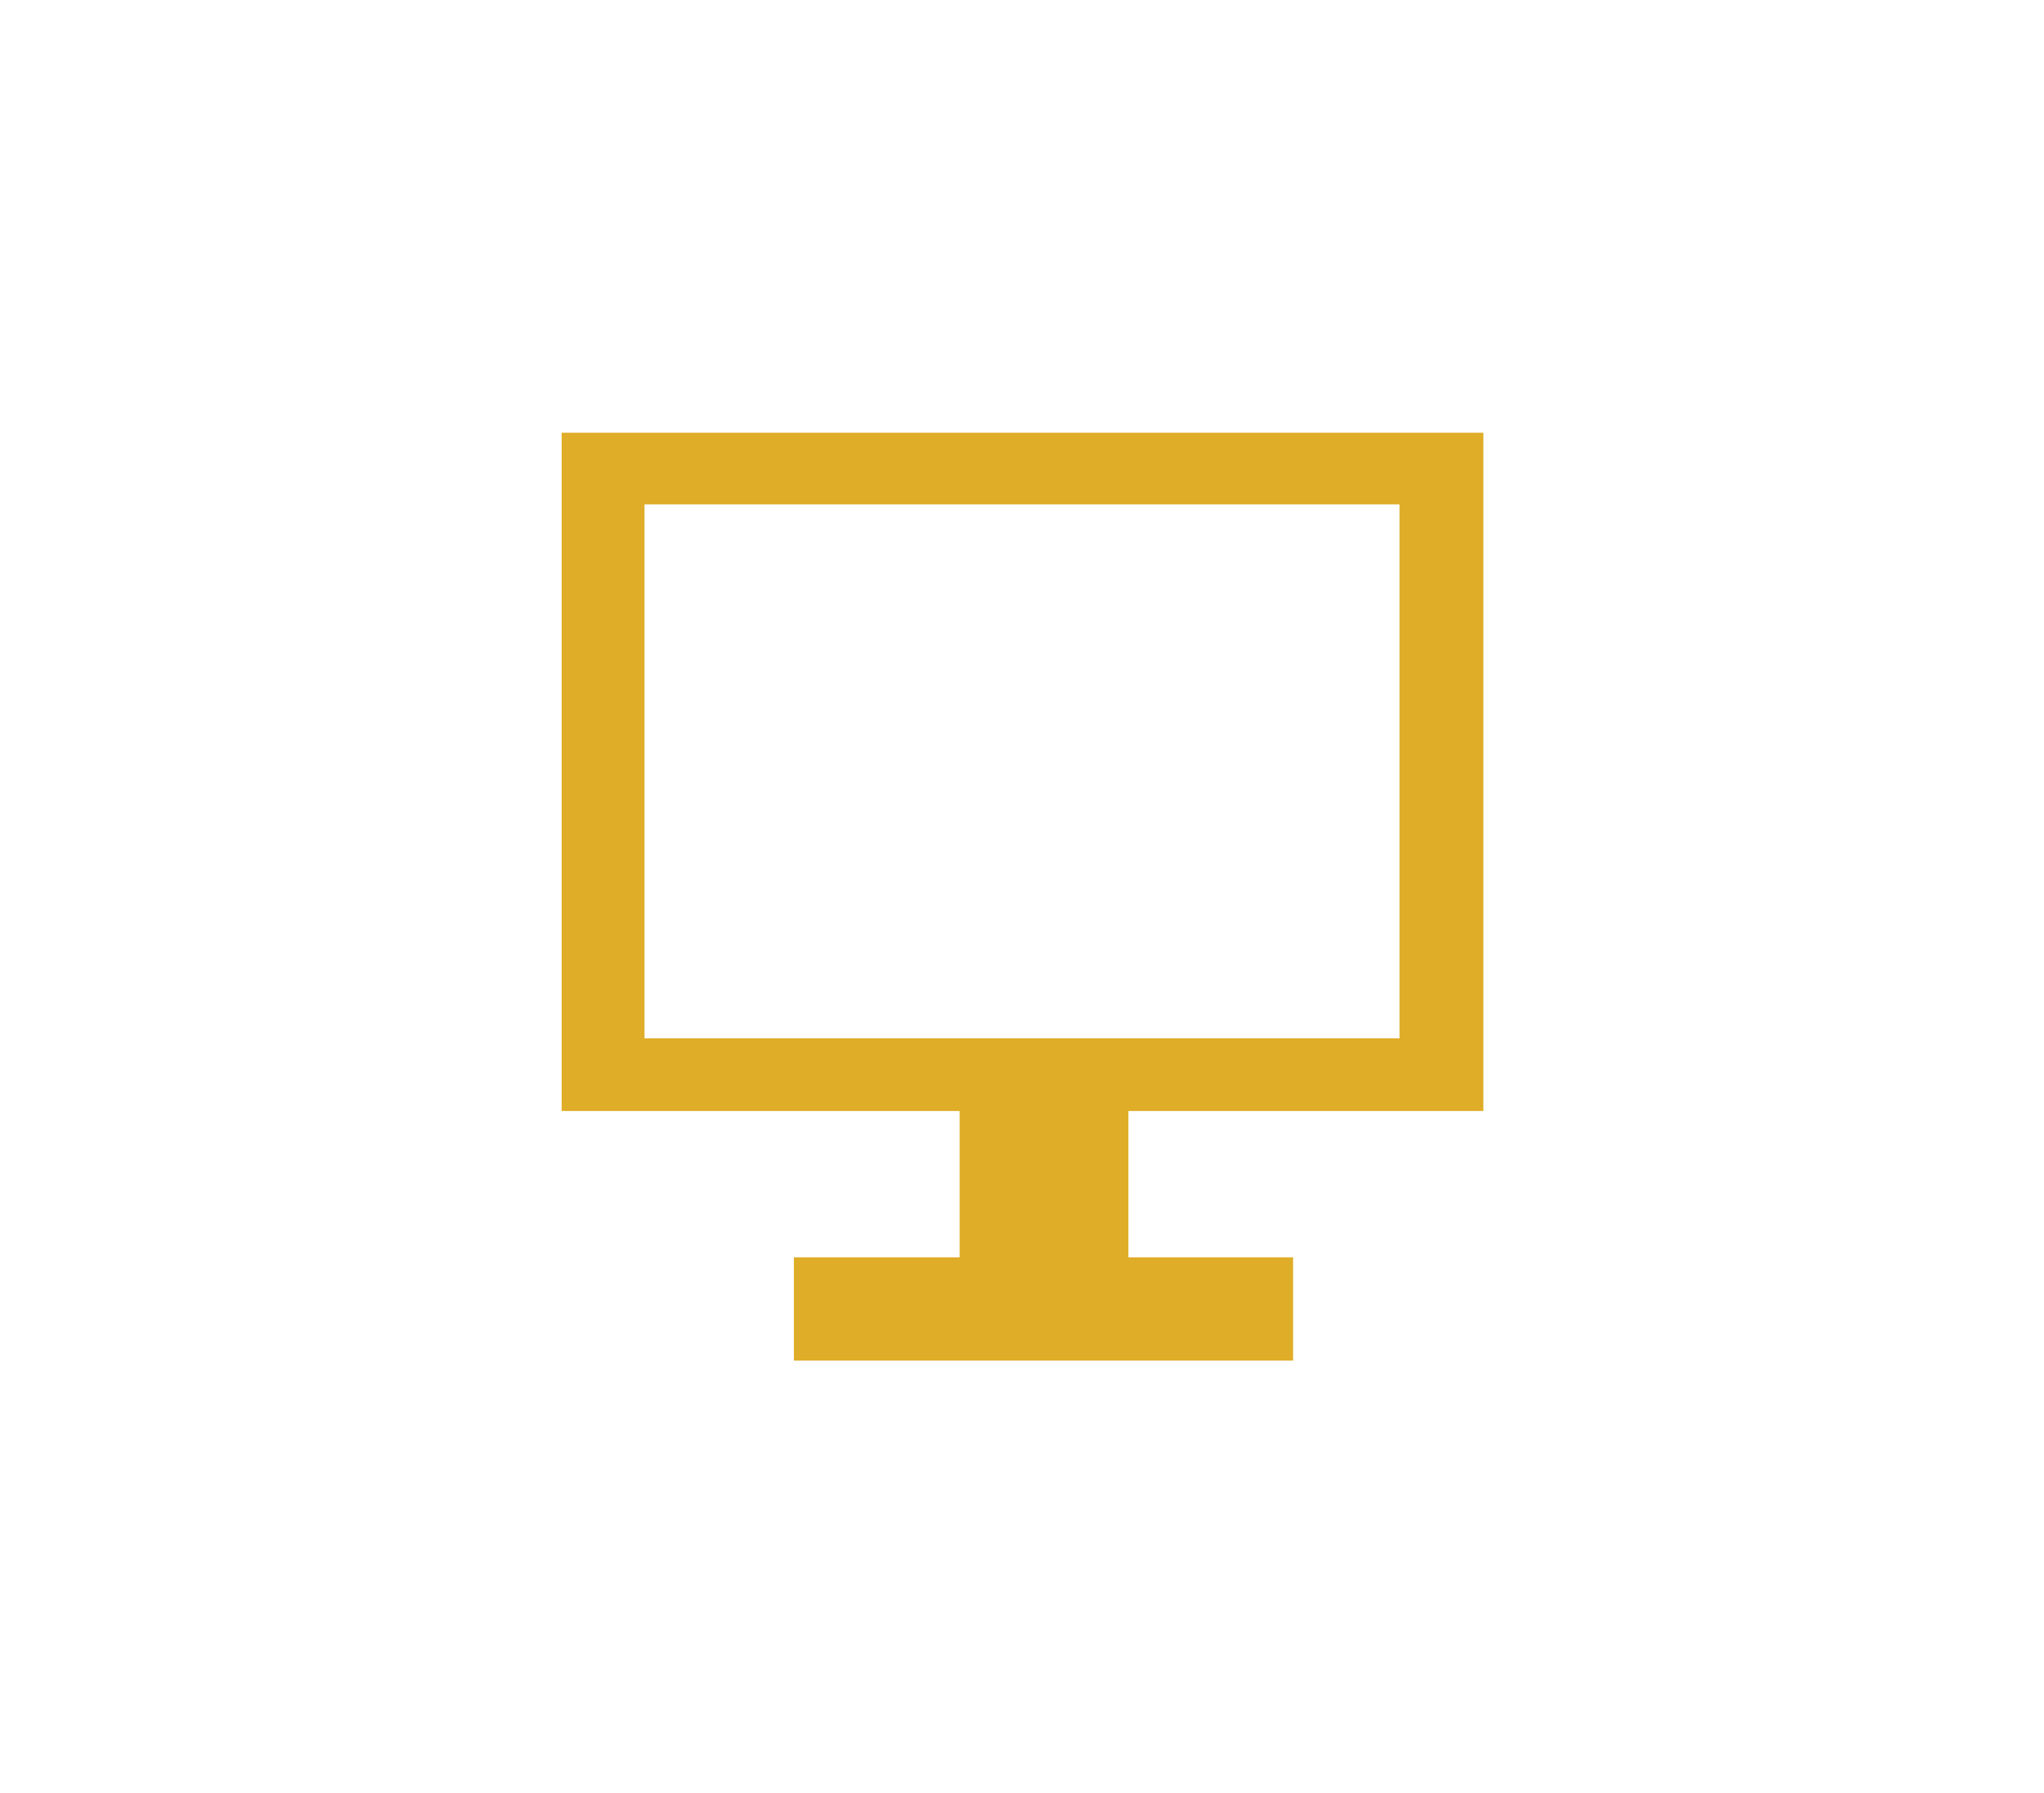 <?xml version="1.0" encoding="utf-8"?>
<!-- Generator: Adobe Illustrator 21.0.0, SVG Export Plug-In . SVG Version: 6.00 Build 0)  -->
<svg version="1.1" id="Layer_1" xmlns="http://www.w3.org/2000/svg" xmlns:xlink="http://www.w3.org/1999/xlink" x="0px" y="0px"
	 viewBox="0 0 199.8 175.3" style="enable-background:new 0 0 199.8 175.3;" xml:space="preserve">
<style type="text/css">
	.st0{fill-rule:evenodd;clip-rule:evenodd;fill:#E0AD29;}
</style>
<path class="st0" d="M145,108.6V42.3H99.9H54.9v66.3h38.9v14.3H77.6V133h22.3h26.5v-10.1h-16.1v-14.3H145z M99.9,101.5H63V49.3v0
	h36.9h36.9v0v52.2H99.9z"/>
</svg>

